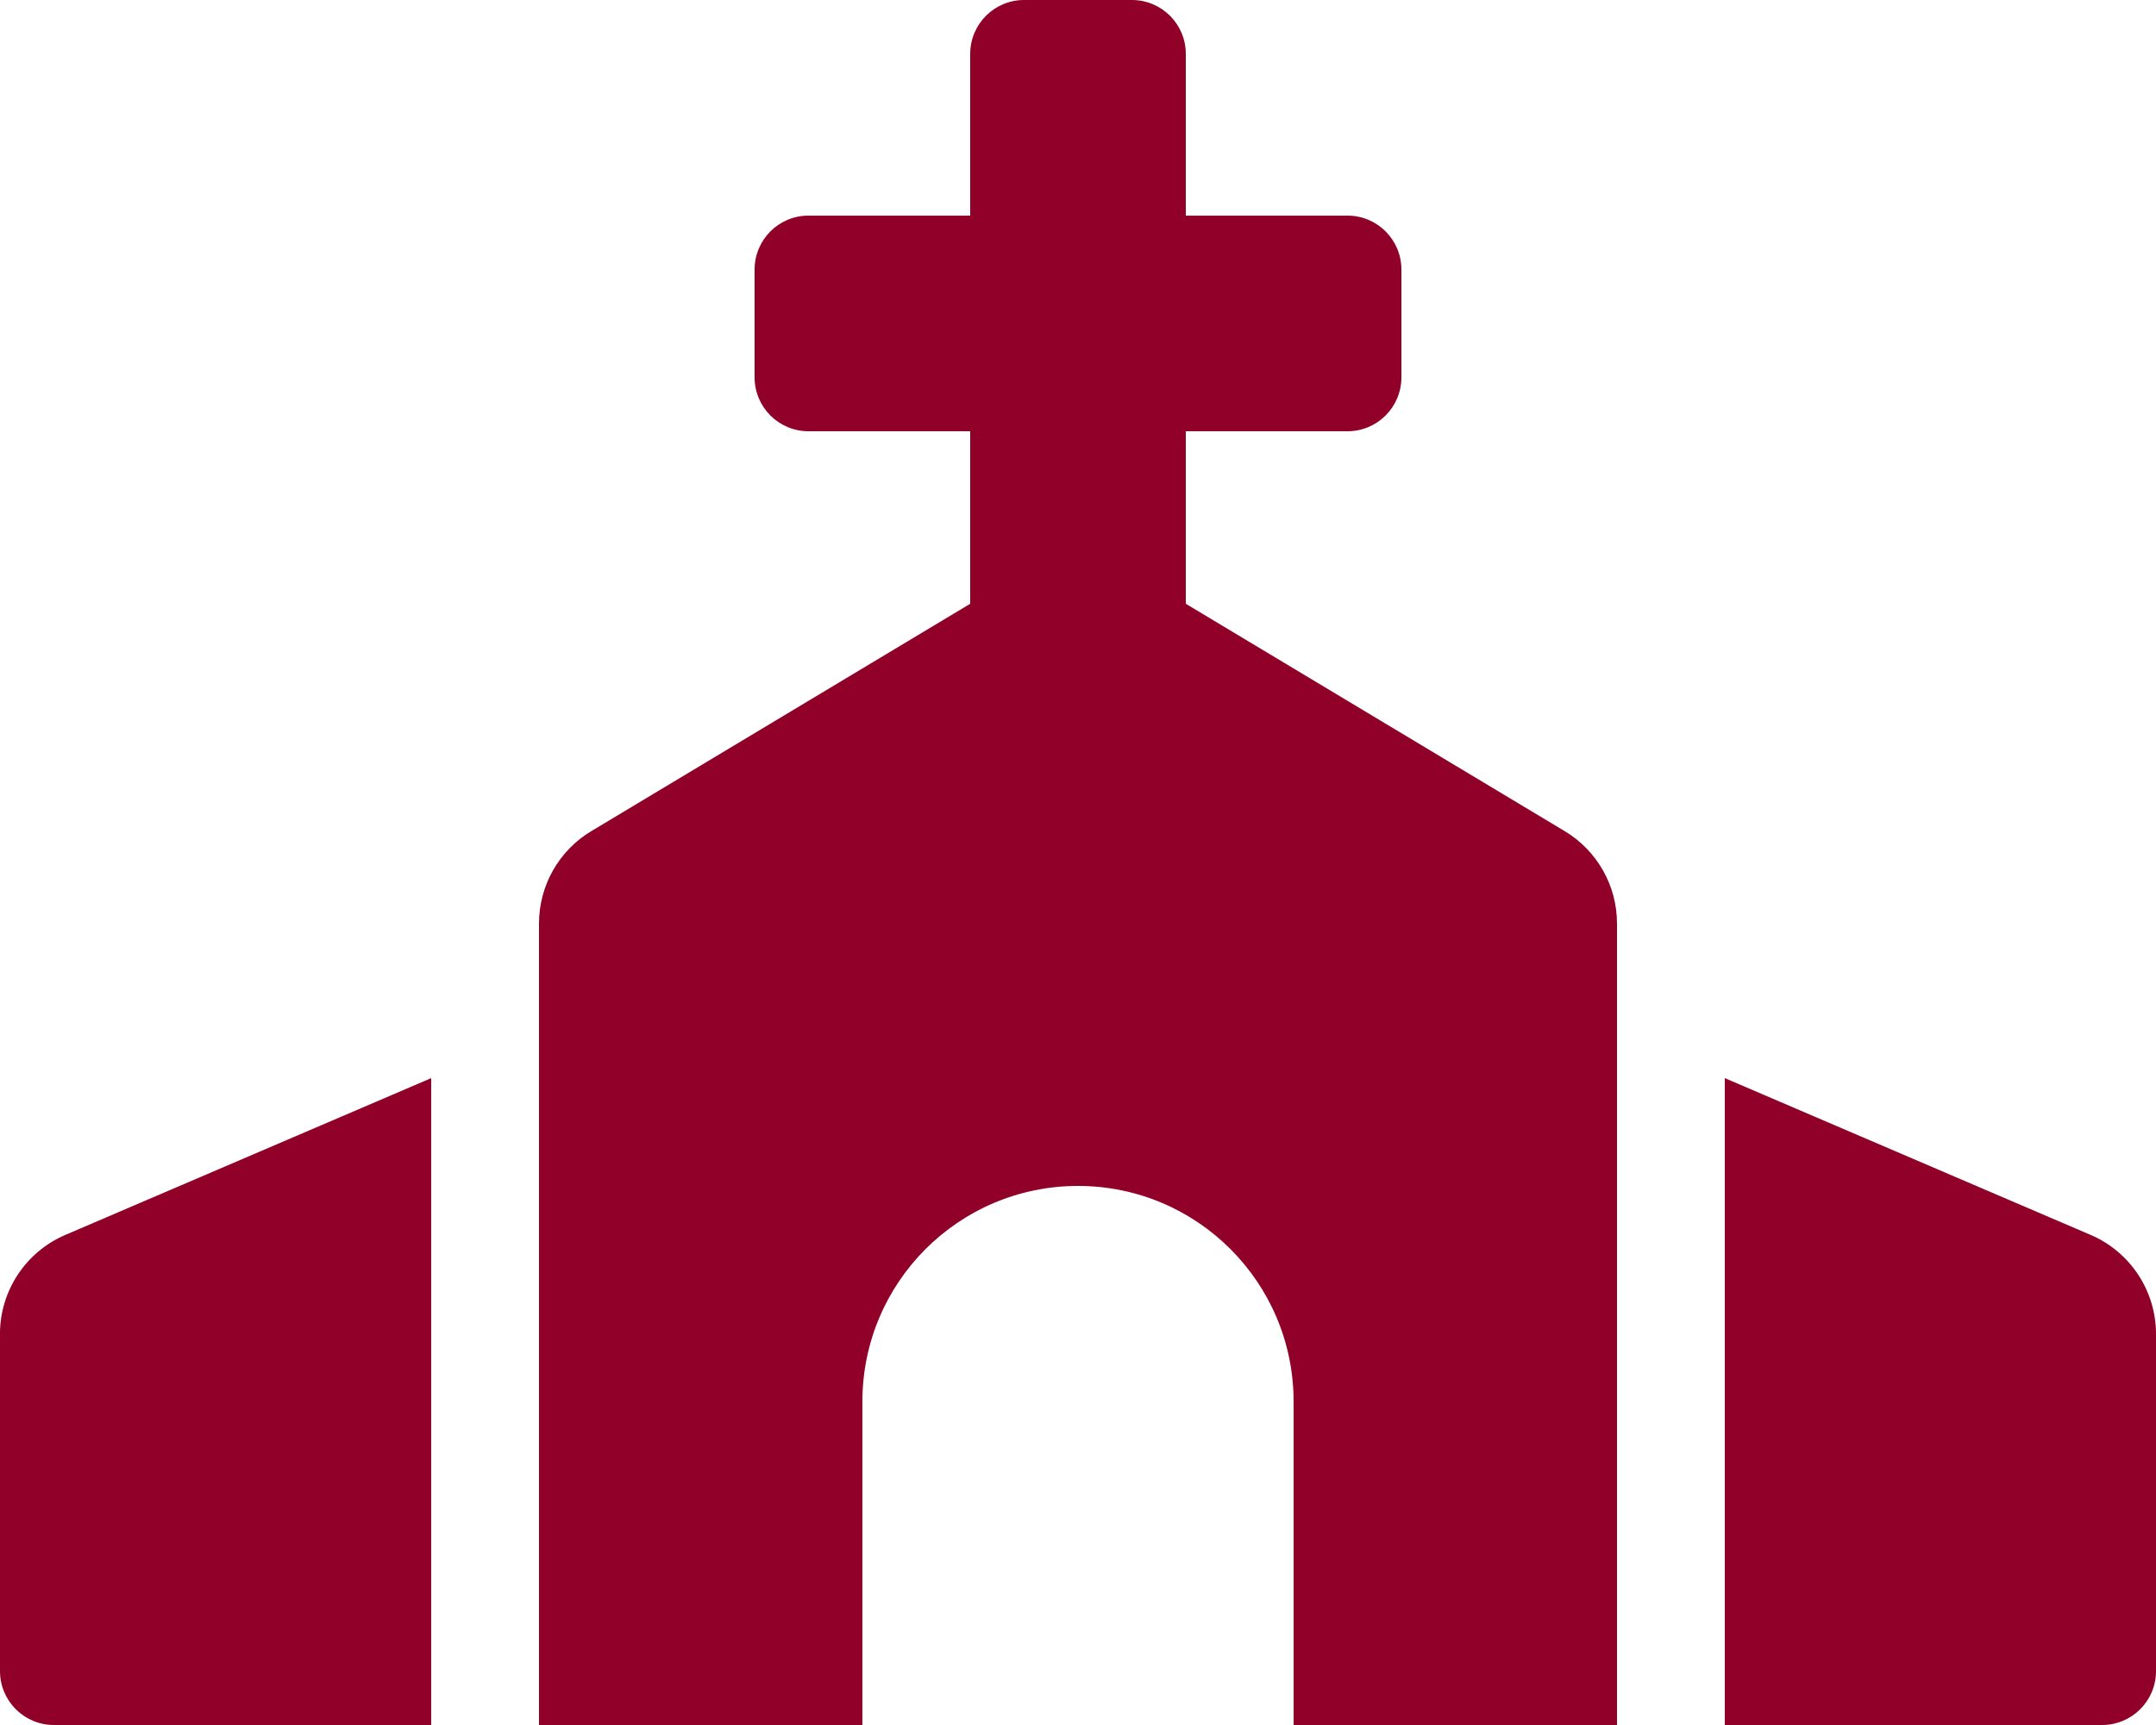 <svg viewBox="0 0 640 512" xmlns="http://www.w3.org/2000/svg"><path fill="#900028" d="M464.46 246.68L352 179.2V128h48c8.84 0 16-7.16 16-16V80c0-8.84-7.16-16-16-16h-48V16c0-8.84-7.16-16-16-16h-32c-8.84 0-16 7.16-16 16v48h-48c-8.84 0-16 7.16-16 16v32c0 8.84 7.16 16 16 16h48v51.2l-112.46 67.48v-.001c-9.65 5.78-15.54 16.19-15.54 27.44v237.88h96v-96c0-35.35 28.65-64 64-64s64 28.65 64 64v96h96v-237.88c0-11.24-5.9-21.66-15.54-27.44ZM0 395.96V496c0 8.84 7.16 16 16 16h112V320L19.39 366.54h-.001C7.619 371.59-.01 383.15-.01 395.96Zm620.61-29.42L512 320v192h112c8.84 0 16-7.16 16-16V395.96c0-12.8-7.63-24.37-19.39-29.42Z"/></svg>